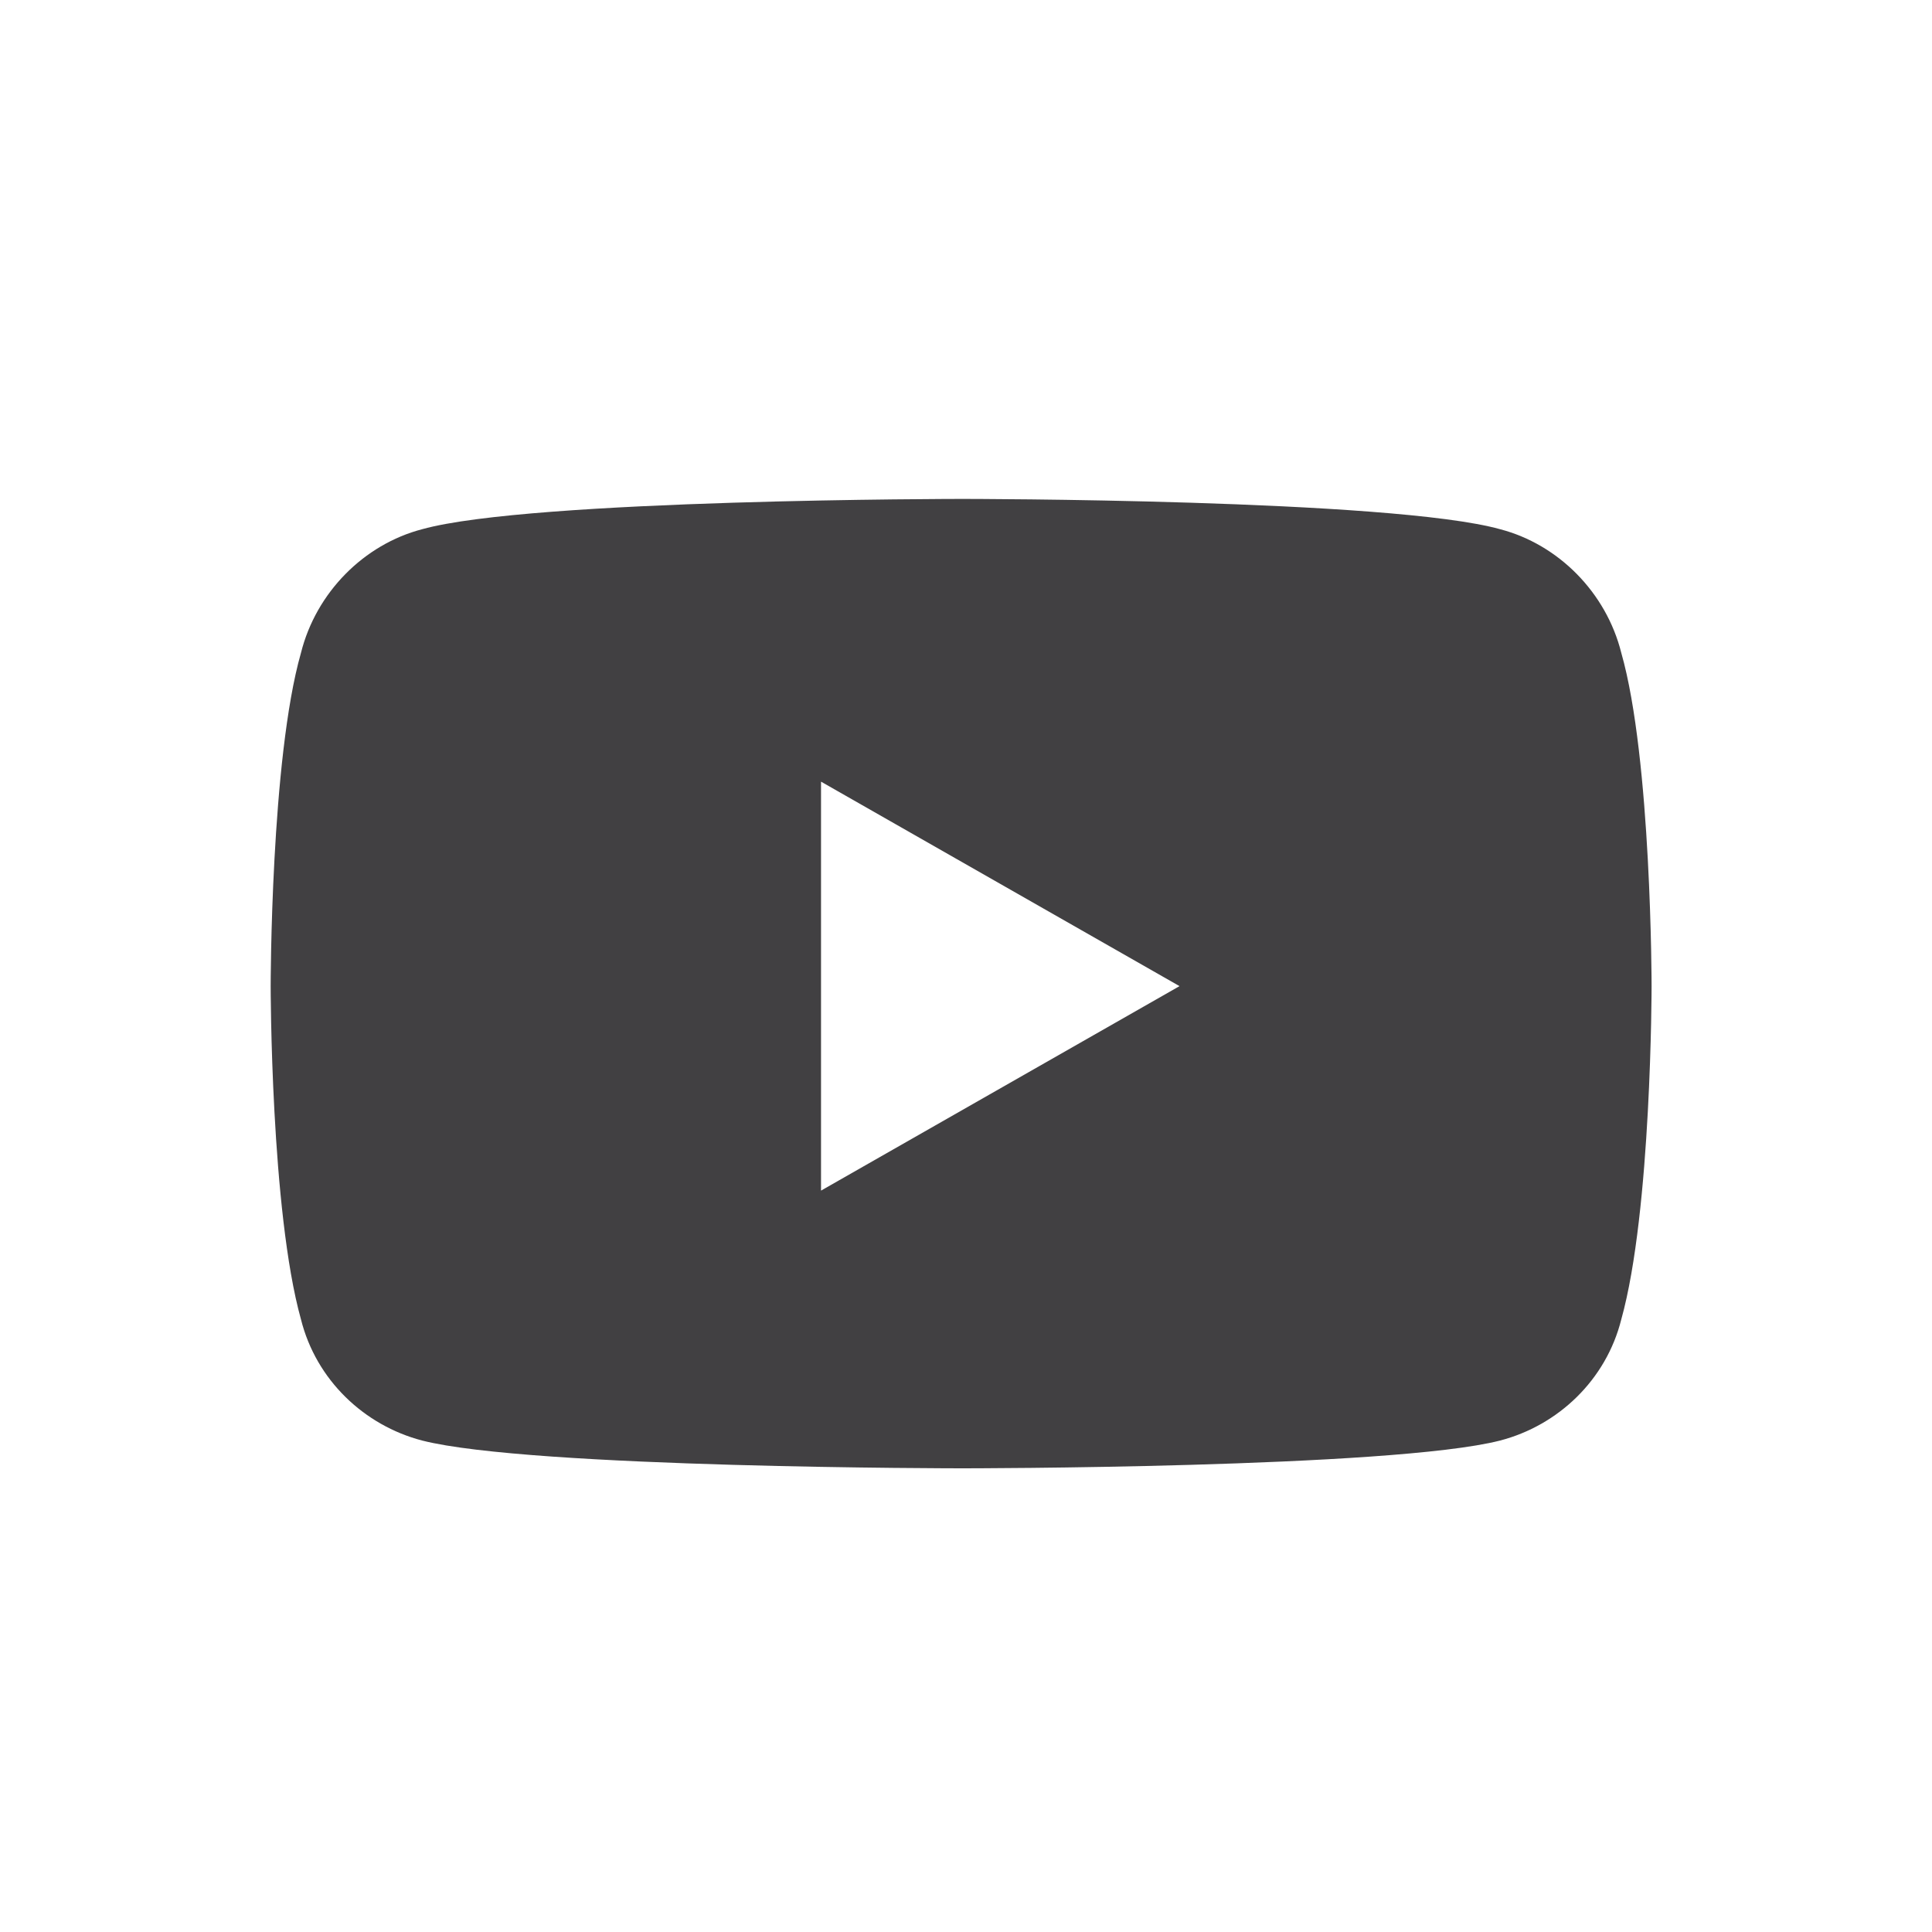 <svg width="50" height="50" viewBox="0 0 50 50" fill="none" xmlns="http://www.w3.org/2000/svg">
<g clip-path="url(#clip0_173_32)">
<path d="M41.959 16.897C41.567 15.329 40.326 14.088 38.823 13.696C36.014 12.912 24.907 12.912 24.907 12.912C24.907 12.912 13.735 12.912 10.925 13.696C9.423 14.088 8.181 15.329 7.789 16.897C7.005 19.641 7.005 25.521 7.005 25.521C7.005 25.521 7.005 31.336 7.789 34.145C8.181 35.713 9.423 36.889 10.925 37.281C13.735 38 24.907 38 24.907 38C24.907 38 36.014 38 38.823 37.281C40.326 36.889 41.567 35.713 41.959 34.145C42.743 31.336 42.743 25.521 42.743 25.521C42.743 25.521 42.743 19.641 41.959 16.897ZM21.248 30.813V20.229L30.526 25.521L21.248 30.813Z" fill="#414042"/>
</g>
<defs>
<clipPath id="clip0_173_32">
<rect width="50" height="50" fill="#414042"/>
</clipPath>
</defs>
</svg>
